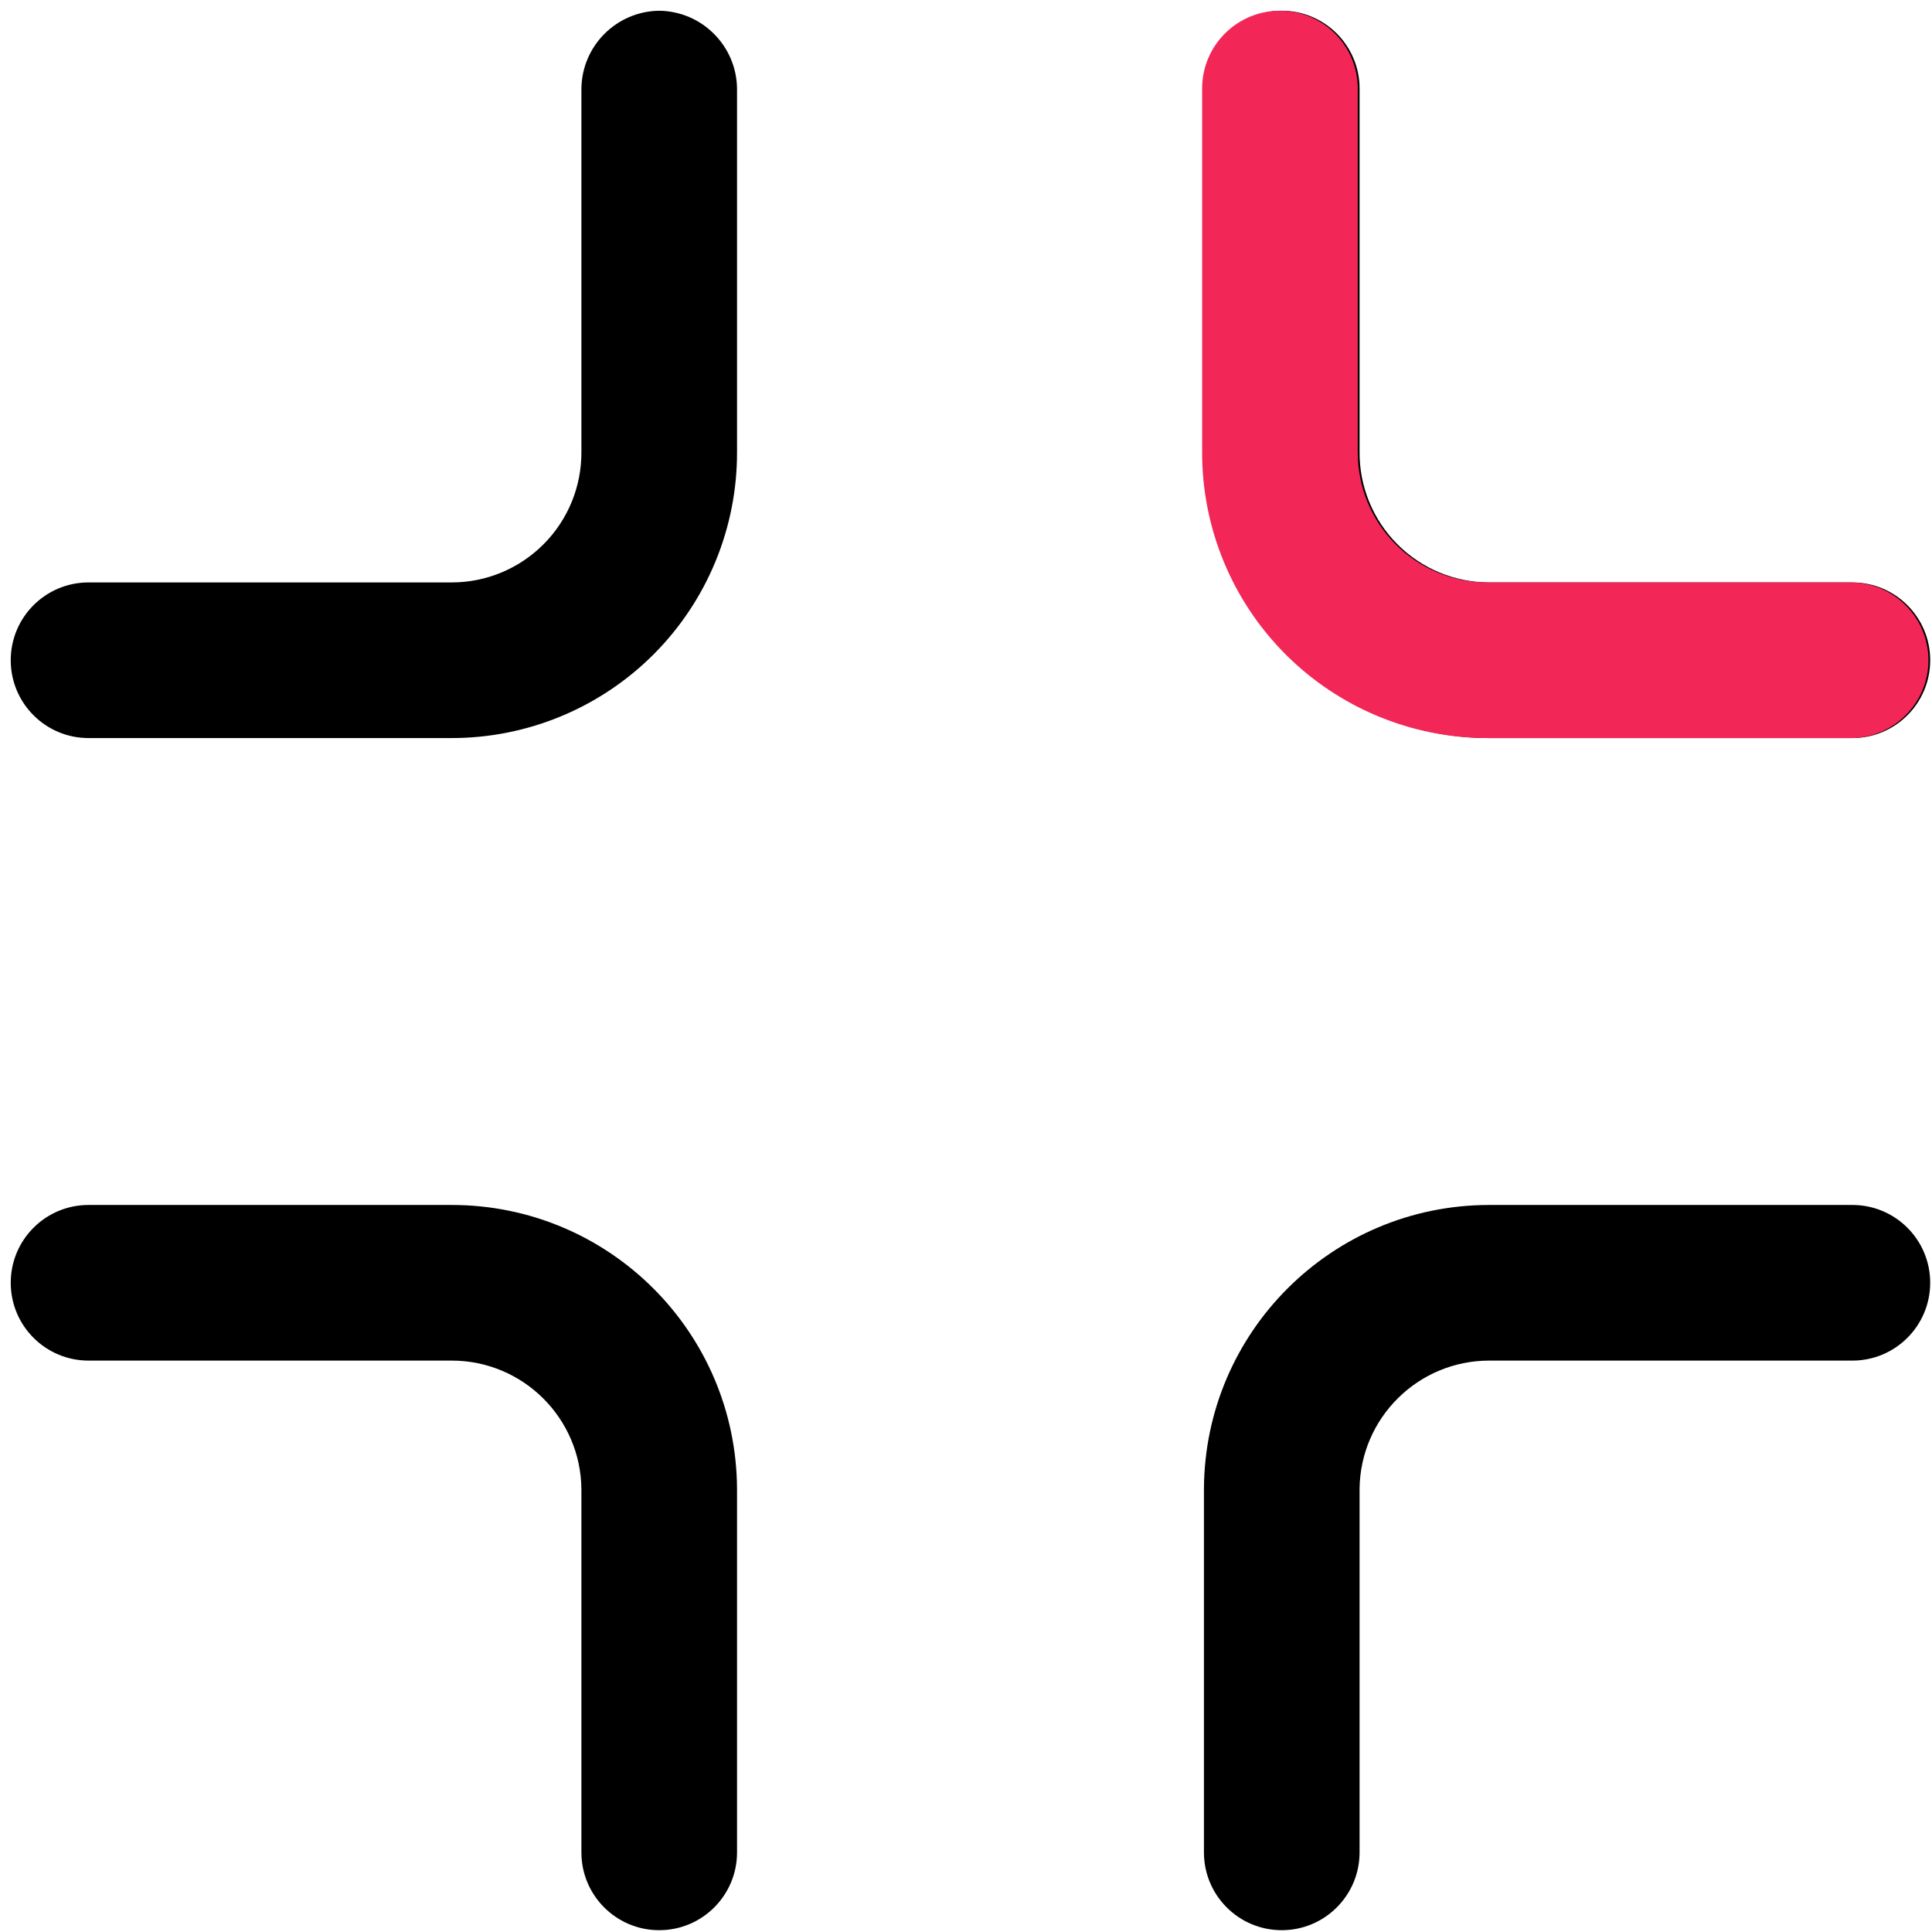 <svg xmlns="http://www.w3.org/2000/svg" width="45" height="45" viewBox="0 0 45 45" fill="none"><path d="M10.521 28.066H2.062C1.061 28.066 0.25 28.877 0.25 29.878C0.25 30.879 1.061 31.691 2.062 31.691H10.521C12.18 31.691 13.528 33.029 13.542 34.688V43.146C13.542 44.147 14.353 44.958 15.354 44.958C16.355 44.958 17.167 44.147 17.167 43.146V34.688C17.153 31.026 14.182 28.066 10.521 28.066Z" fill="black"></path><path d="M43.146 28.066H34.688C31.026 28.066 28.055 31.026 28.042 34.688V43.146C28.042 44.147 28.853 44.958 29.854 44.958C30.855 44.958 31.667 44.147 31.667 43.146V34.688C31.68 33.029 33.029 31.691 34.688 31.691H43.146C44.147 31.691 44.958 30.879 44.958 29.878C44.958 28.877 44.147 28.066 43.146 28.066Z" fill="black"></path><path d="M34.688 17.191H43.146C44.147 17.191 44.958 16.379 44.958 15.378C44.958 14.377 44.147 13.566 43.146 13.566H34.688C33.882 13.566 33.11 13.244 32.543 12.672C31.976 12.101 31.66 11.326 31.667 10.521V2.062C31.667 1.061 30.855 0.25 29.854 0.25C28.853 0.25 28.042 1.061 28.042 2.062V10.521C28.035 12.288 28.733 13.984 29.98 15.236C31.227 16.487 32.921 17.191 34.688 17.191Z" fill="black"></path><path d="M15.354 0.25C14.359 0.263 13.555 1.067 13.542 2.062V10.521C13.548 11.326 13.233 12.101 12.665 12.672C12.098 13.244 11.326 13.566 10.521 13.566H2.062C1.061 13.566 0.25 14.377 0.25 15.378C0.25 16.379 1.061 17.191 2.062 17.191H10.521C12.288 17.191 13.982 16.487 15.229 15.236C16.476 13.984 17.173 12.288 17.167 10.521V2.062C17.154 1.067 16.35 0.263 15.354 0.25Z" fill="black"></path><path d="M34.646 17.191H43.104C44.105 17.191 44.917 16.379 44.917 15.378C44.917 14.377 44.105 13.566 43.104 13.566H34.646C33.84 13.566 33.069 13.244 32.501 12.672C31.934 12.101 31.619 11.326 31.625 10.521V2.062C31.625 1.061 30.814 0.25 29.812 0.25C28.811 0.25 28 1.061 28 2.062V10.521C27.994 12.288 28.691 13.984 29.938 15.236C31.185 16.487 32.879 17.191 34.646 17.191Z" fill="#F22657"></path></svg>